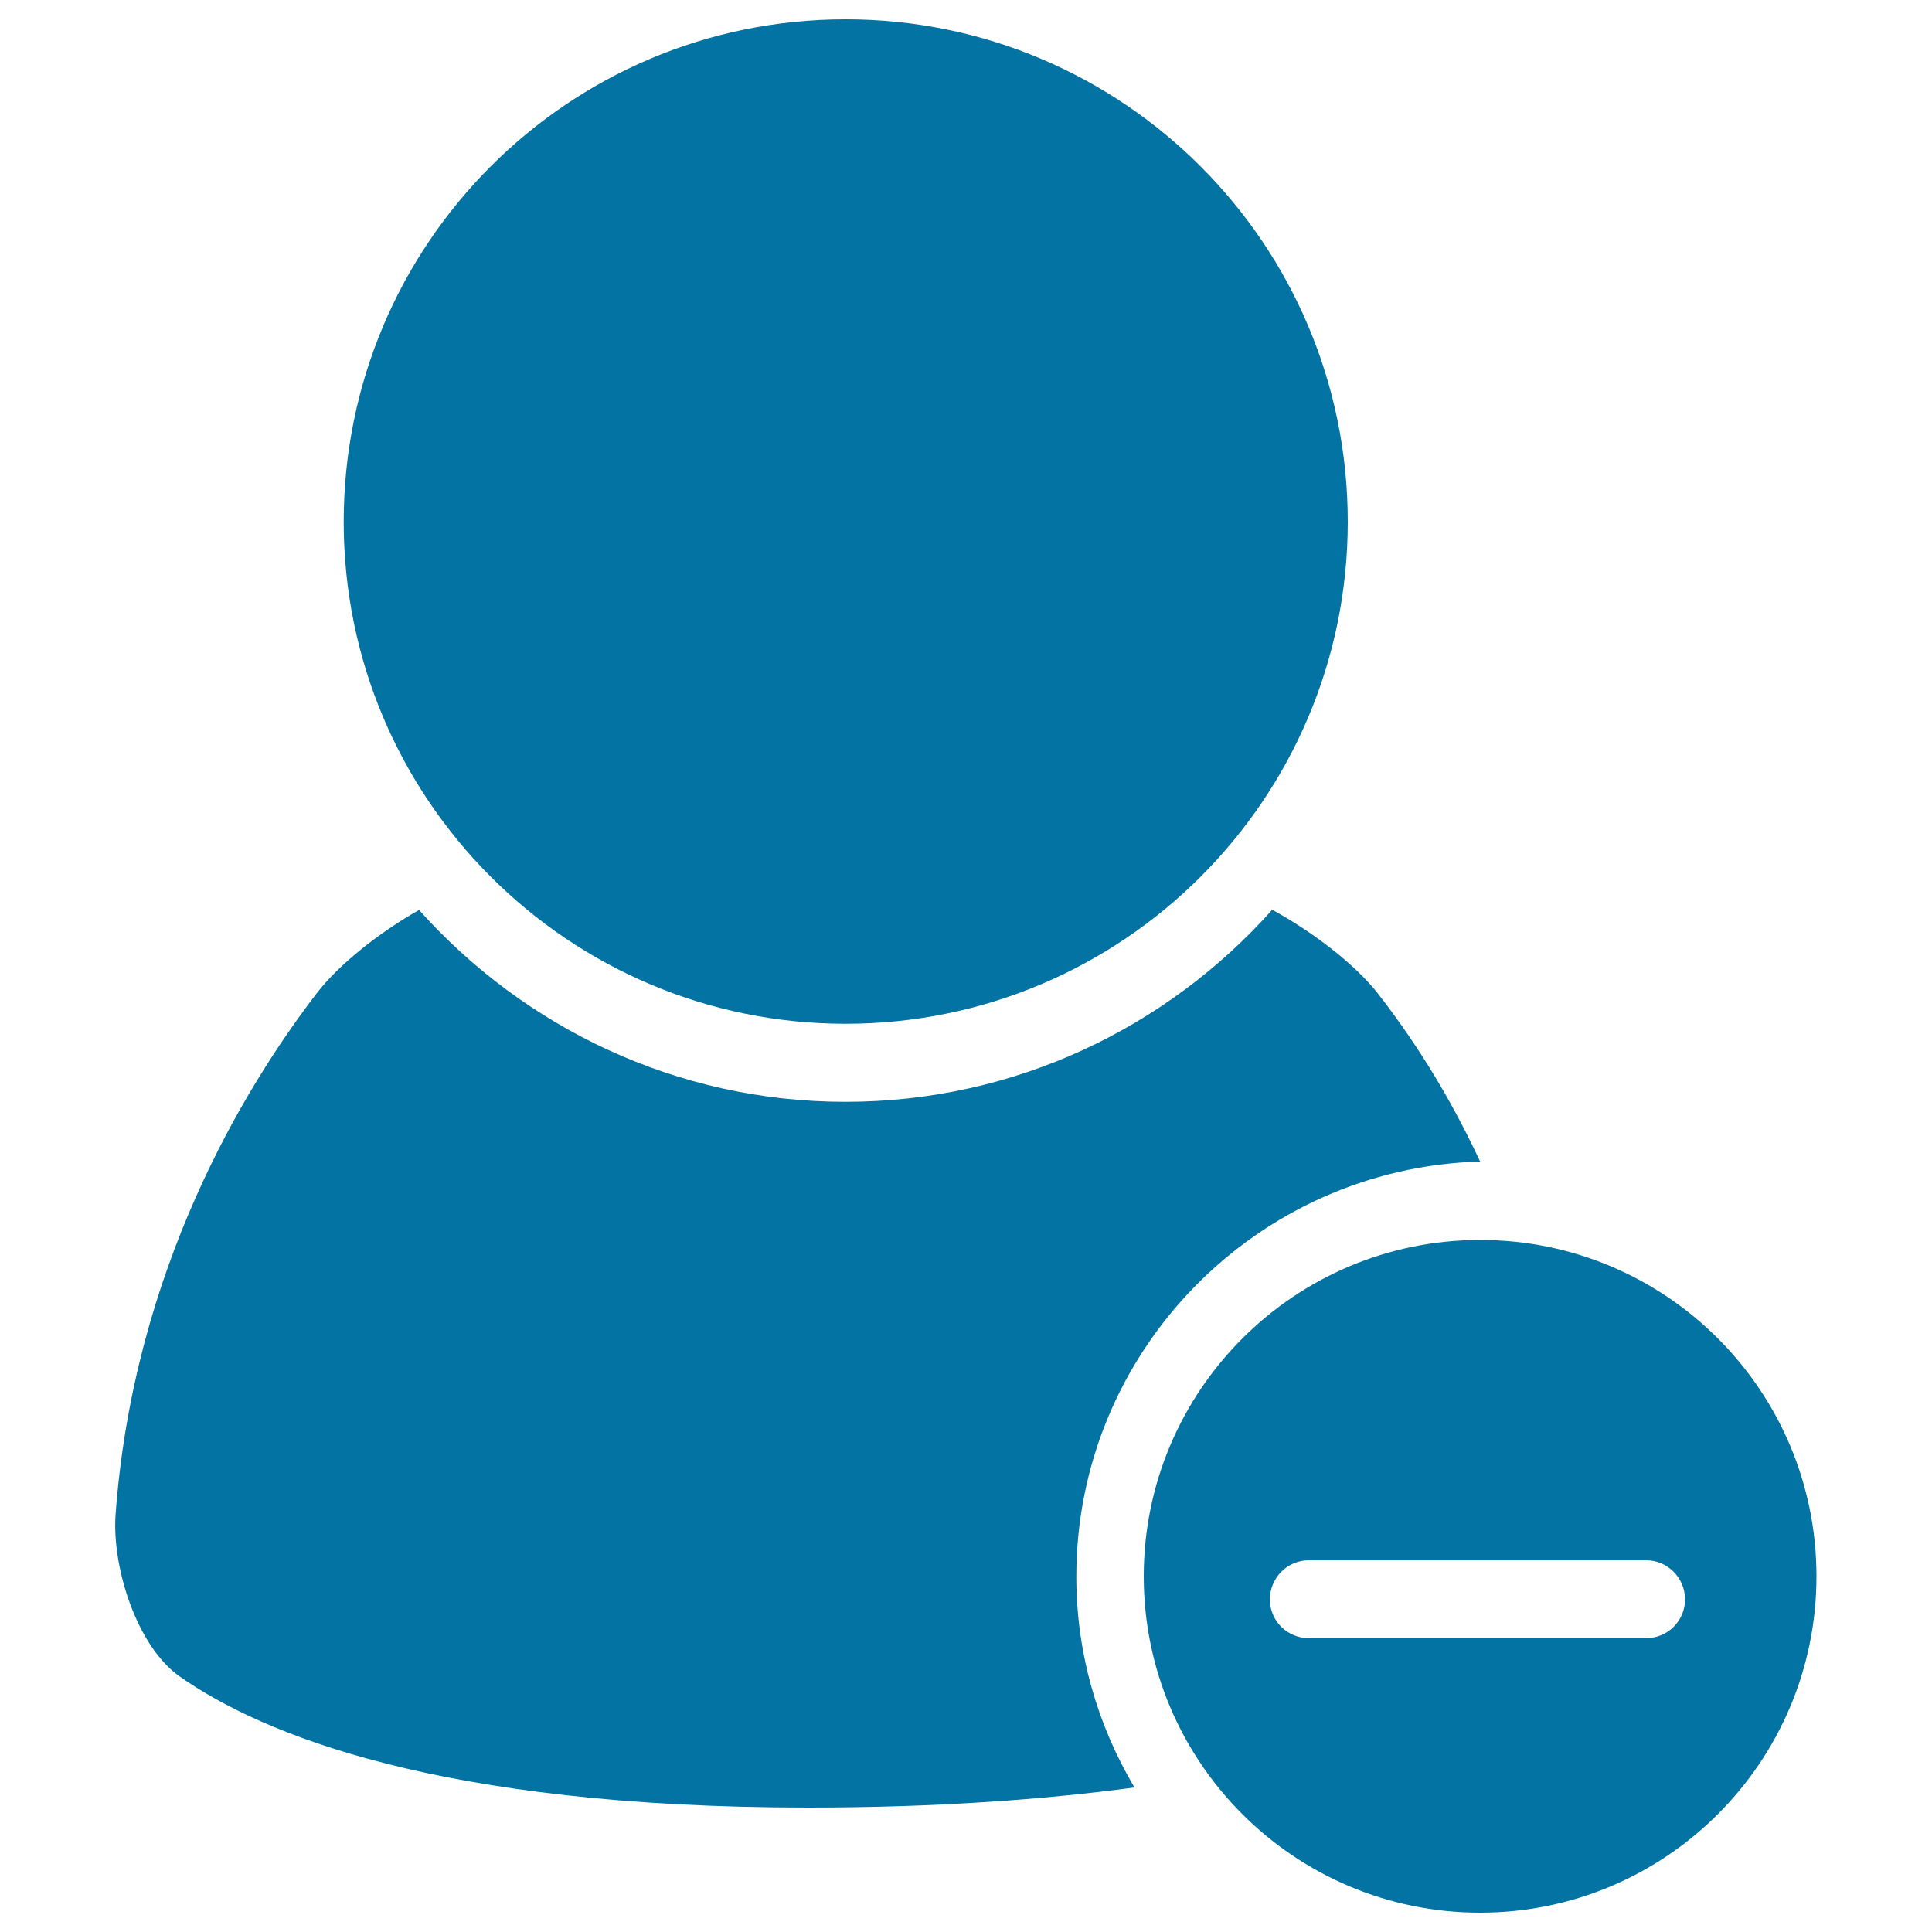 <svg xmlns="http://www.w3.org/2000/svg" viewBox="0 0 1000 1000" style="fill:#0273a2">
<title>Minus Sign On Contact Symbol SVG icon</title>
<g><path d="M177.9,270.1c0,143.3,116.2,259.8,259.8,259.8c143.5,0,259.9-116.4,259.9-259.8C697.6,126.4,581.2,10,437.7,10C294.1,10,177.9,126.4,177.9,270.1z"/><path d="M93.1,867.8c42.5,29.8,134.2,67.8,325.2,67.8c66.1,0,121.8-4.1,168.9-10.4c-19-32.1-30.1-69.3-30.1-109.2c0-116.5,93.2-211.5,209-214.8c-13.7-29.4-31-58.9-53.1-87.2c-11.9-15.1-33.6-31.7-54.5-43.1c-54.3,60.9-133.1,99.4-220.9,99.4c-87.7,0-166.4-38.6-220.7-99.3c-20.5,11.6-41.6,28.2-53.1,43.3c-37.3,48.6-94.8,142.9-104,270C58,811.2,70.7,852.1,93.1,867.8z"/><path d="M766.1,641.8c-96.1,0-174.1,78-174.1,174.1S670,990,766.1,990c96.1,0,174.1-78,174.1-174.1S862.3,641.8,766.1,641.8z M852.1,847.9h-67.2l-40.3,0l-67.2,0c-11.1,0-20.2-9-20.1-20.1c0-11.1,9-20.2,20.1-20.2h67.2h40.3h67.1c11.1,0,20.1,9,20.2,20.2C872.2,838.9,863.2,847.9,852.1,847.9z"/></g>
</svg>